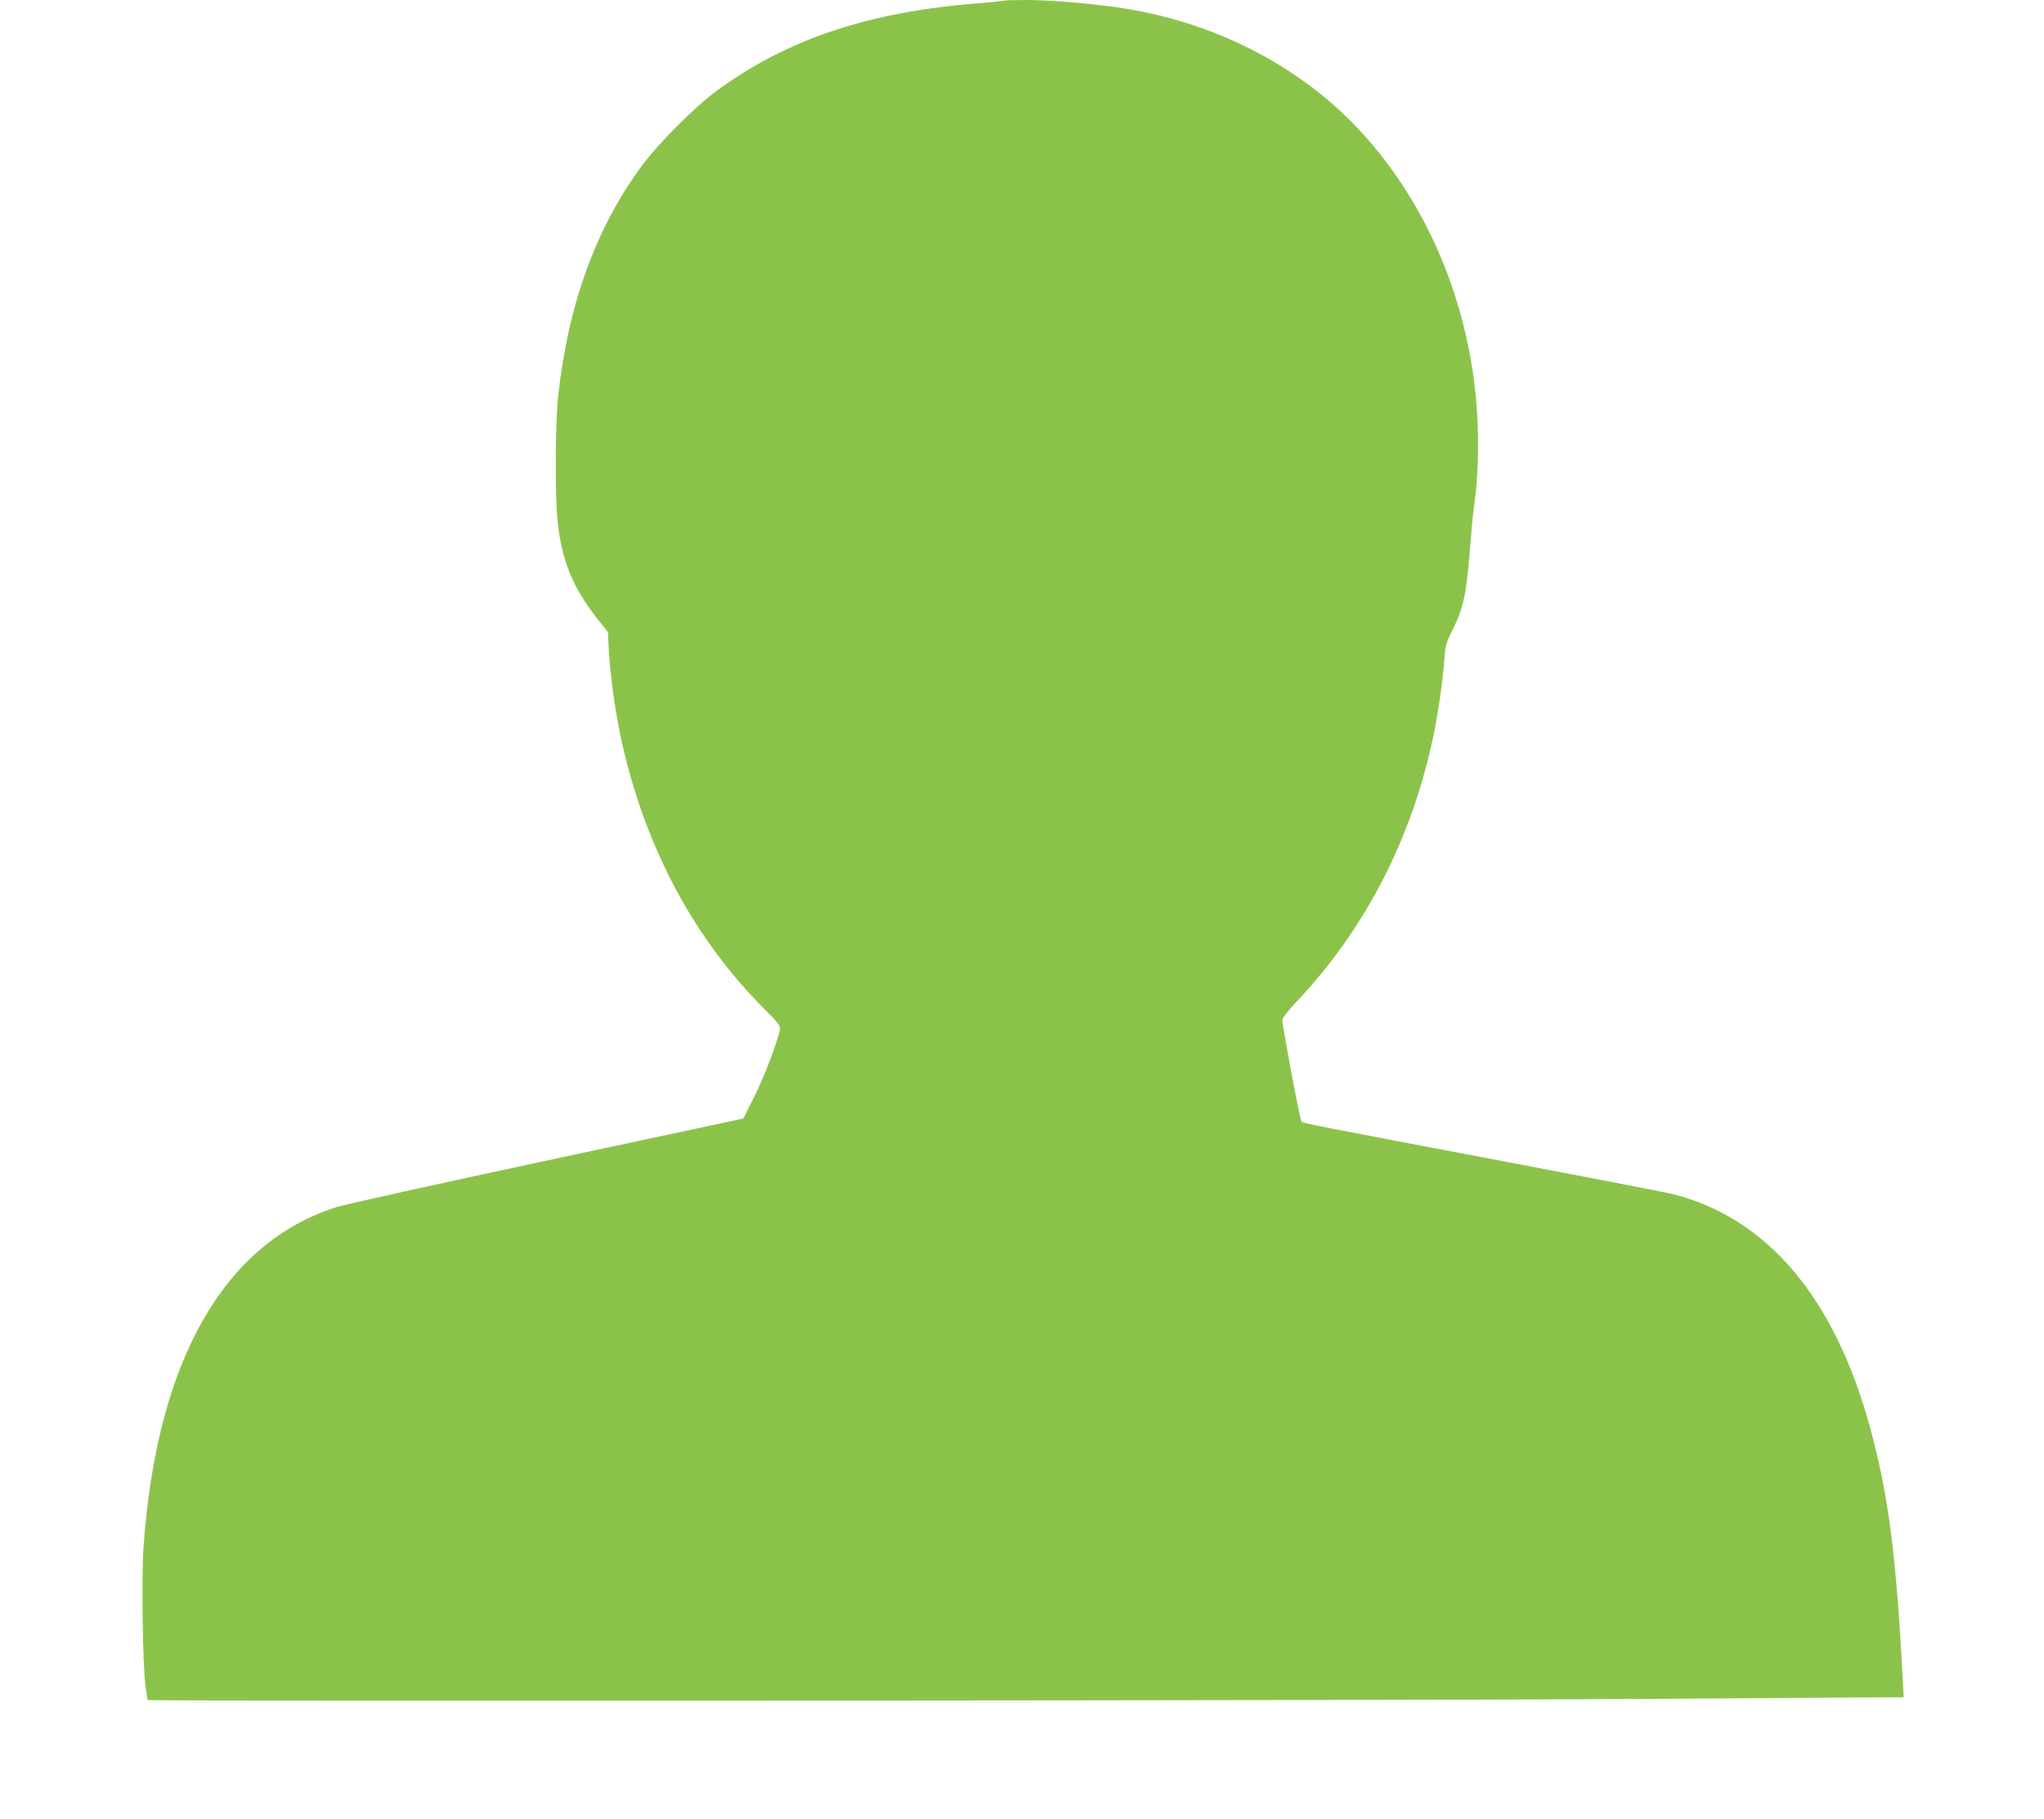 <?xml version="1.0" standalone="no"?>
<!DOCTYPE svg PUBLIC "-//W3C//DTD SVG 20010904//EN"
 "http://www.w3.org/TR/2001/REC-SVG-20010904/DTD/svg10.dtd">
<svg version="1.0" xmlns="http://www.w3.org/2000/svg"
 width="1280pt" height="1139pt" viewBox="0 0 1280 1139"
 preserveAspectRatio="xMidYMid meet">
<g transform="translate(0,1139) scale(0.1,-0.1)"
fill="#8bc34a" stroke="none">
<path d="M6289 11386 c-2 -2 -71 -9 -154 -16 -695 -53 -1212 -226 -1658 -557
-129 -96 -350 -318 -450 -451 -293 -392 -470 -878 -532 -1457 -17 -163 -20
-595 -5 -760 24 -257 93 -430 252 -632 l65 -82 6 -120 c9 -155 40 -381 78
-554 144 -658 445 -1230 881 -1671 104 -104 117 -121 112 -145 -18 -85 -97
-291 -158 -414 l-71 -142 -1225 -262 c-674 -144 -1268 -276 -1320 -292 -707
-223 -1128 -961 -1211 -2126 -13 -185 -6 -720 11 -865 7 -52 13 -96 14 -97 7
-8 7895 -3 9156 6 877 6 1650 11 1718 11 l123 0 -6 118 c-41 783 -90 1154
-206 1578 -221 806 -640 1303 -1227 1454 -42 11 -482 96 -977 190 -1318 250
-1344 255 -1355 266 -9 9 -120 599 -120 637 0 10 39 60 86 110 431 456 721
1015 858 1657 30 141 62 363 71 490 6 88 10 103 56 195 63 126 83 222 104 495
9 113 20 232 25 265 31 202 35 482 9 720 -79 750 -438 1440 -970 1867 -356
286 -802 476 -1274 542 -186 27 -429 46 -568 46 -74 0 -136 -2 -138 -4z"/>
</g>
</svg>
